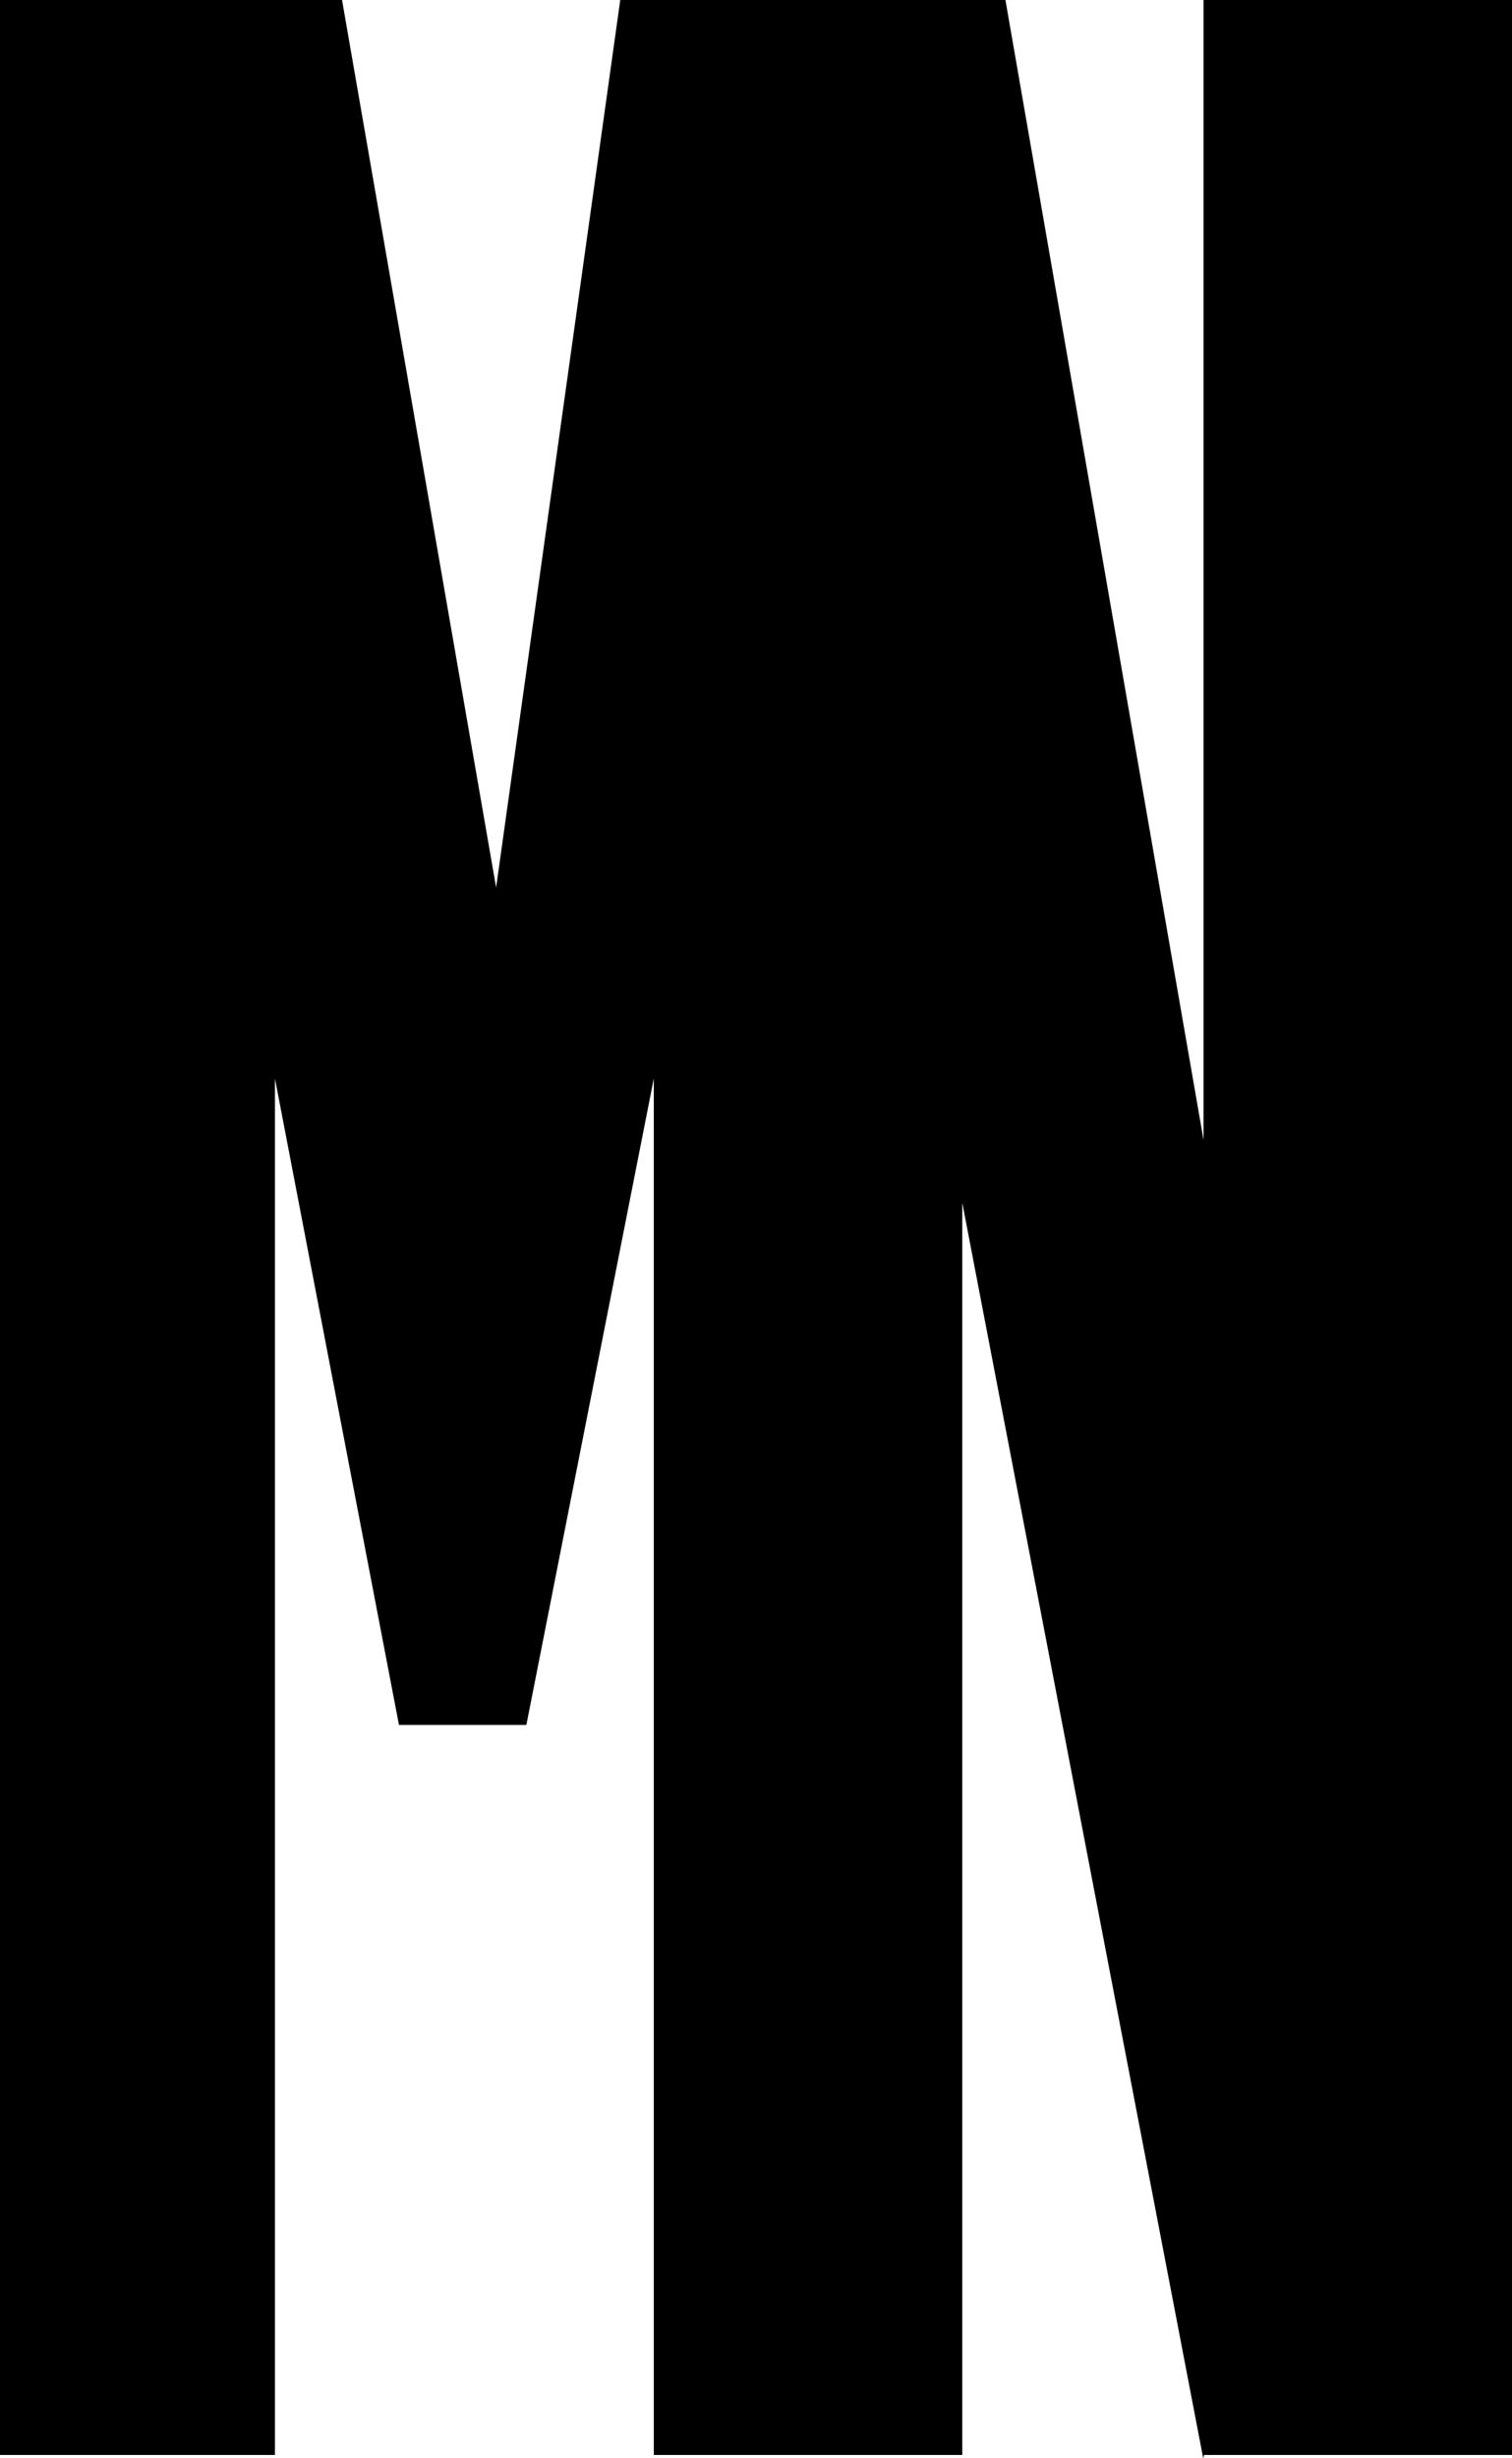 <?xml version="1.0" encoding="UTF-8"?>
<svg xmlns="http://www.w3.org/2000/svg" width="32" height="52" fill="none">
  <path d="M25.472 0v24.115L21.279 0h-8.152L10.5 18.774 7.239 0H0v51.93h5.819V22.814l2.625 13.673h2.696l2.697-13.673V51.93h6.528V25.44l5.1 26.56.017-.07H32V0h-6.528z" fill="#000"></path>
</svg>
